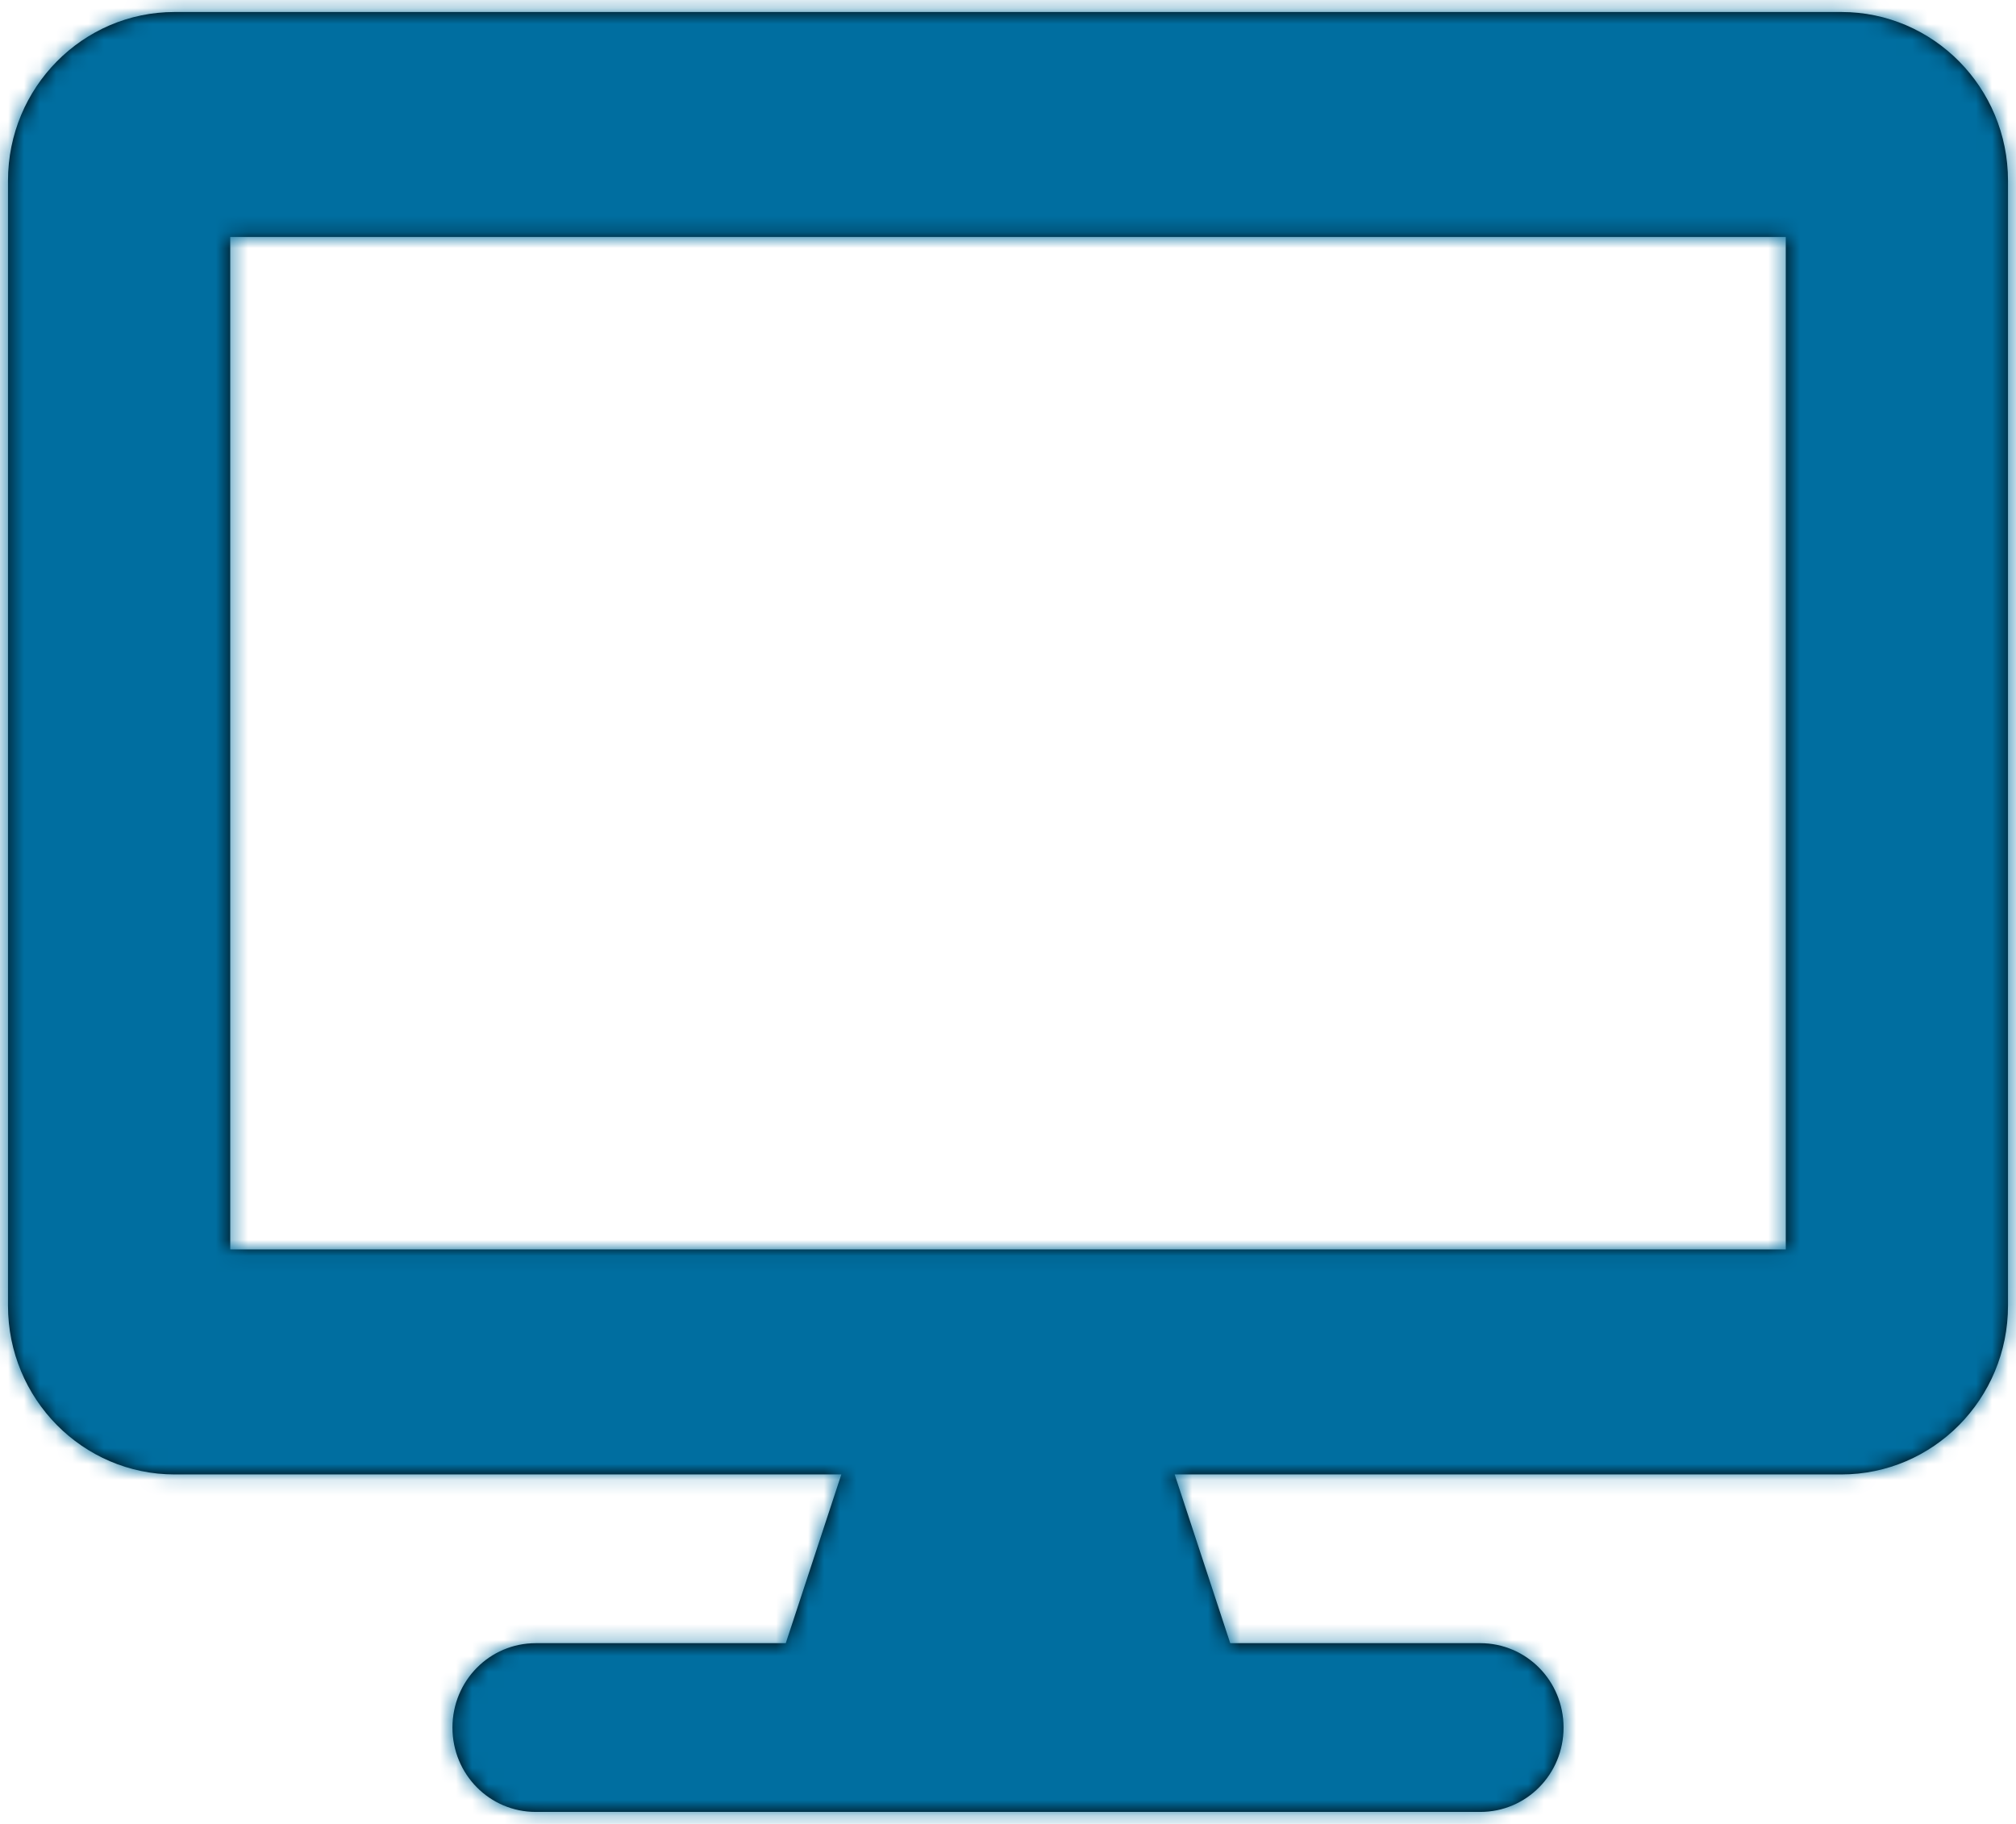 <?xml version="1.0" encoding="UTF-8"?>
<svg xmlns="http://www.w3.org/2000/svg" xmlns:xlink="http://www.w3.org/1999/xlink" width="126px" height="114px" viewBox="0 0 126 114">
  <!-- Generator: Sketch 50.2 (55047) - http://www.bohemiancoding.com/sketch -->
  <title>Icons/Solid/desktop</title>
  <desc>Created with Sketch.</desc>
  <defs>
    <path d="M127.083,18.75 L22.917,18.75 C17.166,18.75 12.5,23.474 12.5,29.297 L12.5,99.609 C12.5,105.432 17.166,110.156 22.917,110.156 L64.583,110.156 L61.111,120.703 L45.486,120.703 C42.6,120.703 40.278,123.054 40.278,125.977 C40.278,128.899 42.6,131.25 45.486,131.25 L104.514,131.25 C107.4,131.25 109.722,128.899 109.722,125.977 C109.722,123.054 107.4,120.703 104.514,120.703 L88.889,120.703 L85.417,110.156 L127.083,110.156 C132.834,110.156 137.5,105.432 137.5,99.609 L137.5,29.297 C137.5,23.474 132.834,18.75 127.083,18.75 Z M123.611,96.094 L26.389,96.094 L26.389,32.812 L123.611,32.812 L123.611,96.094 Z" id="path-1"></path>
  </defs>
  <g id="Page-1" stroke="none" stroke-width="1" fill="none" fill-rule="evenodd">
    <g id="Artboard" transform="translate(-392, -935)">
      <g id="Icons/Solid/desktop" transform="translate(380, 917)">
        <mask id="mask-2" fill="white">
          <use xlink:href="#path-1"></use>
        </mask>
        <use id="desktop" fill="#000000" fill-rule="nonzero" xlink:href="#path-1"></use>
        <g id="Colors/Primary" mask="url(#mask-2)" fill="#006EA0" fill-rule="evenodd">
          <rect id="Rectangle" x="0" y="0" width="150" height="150"></rect>
        </g>
      </g>
    </g>
  </g>
</svg>
